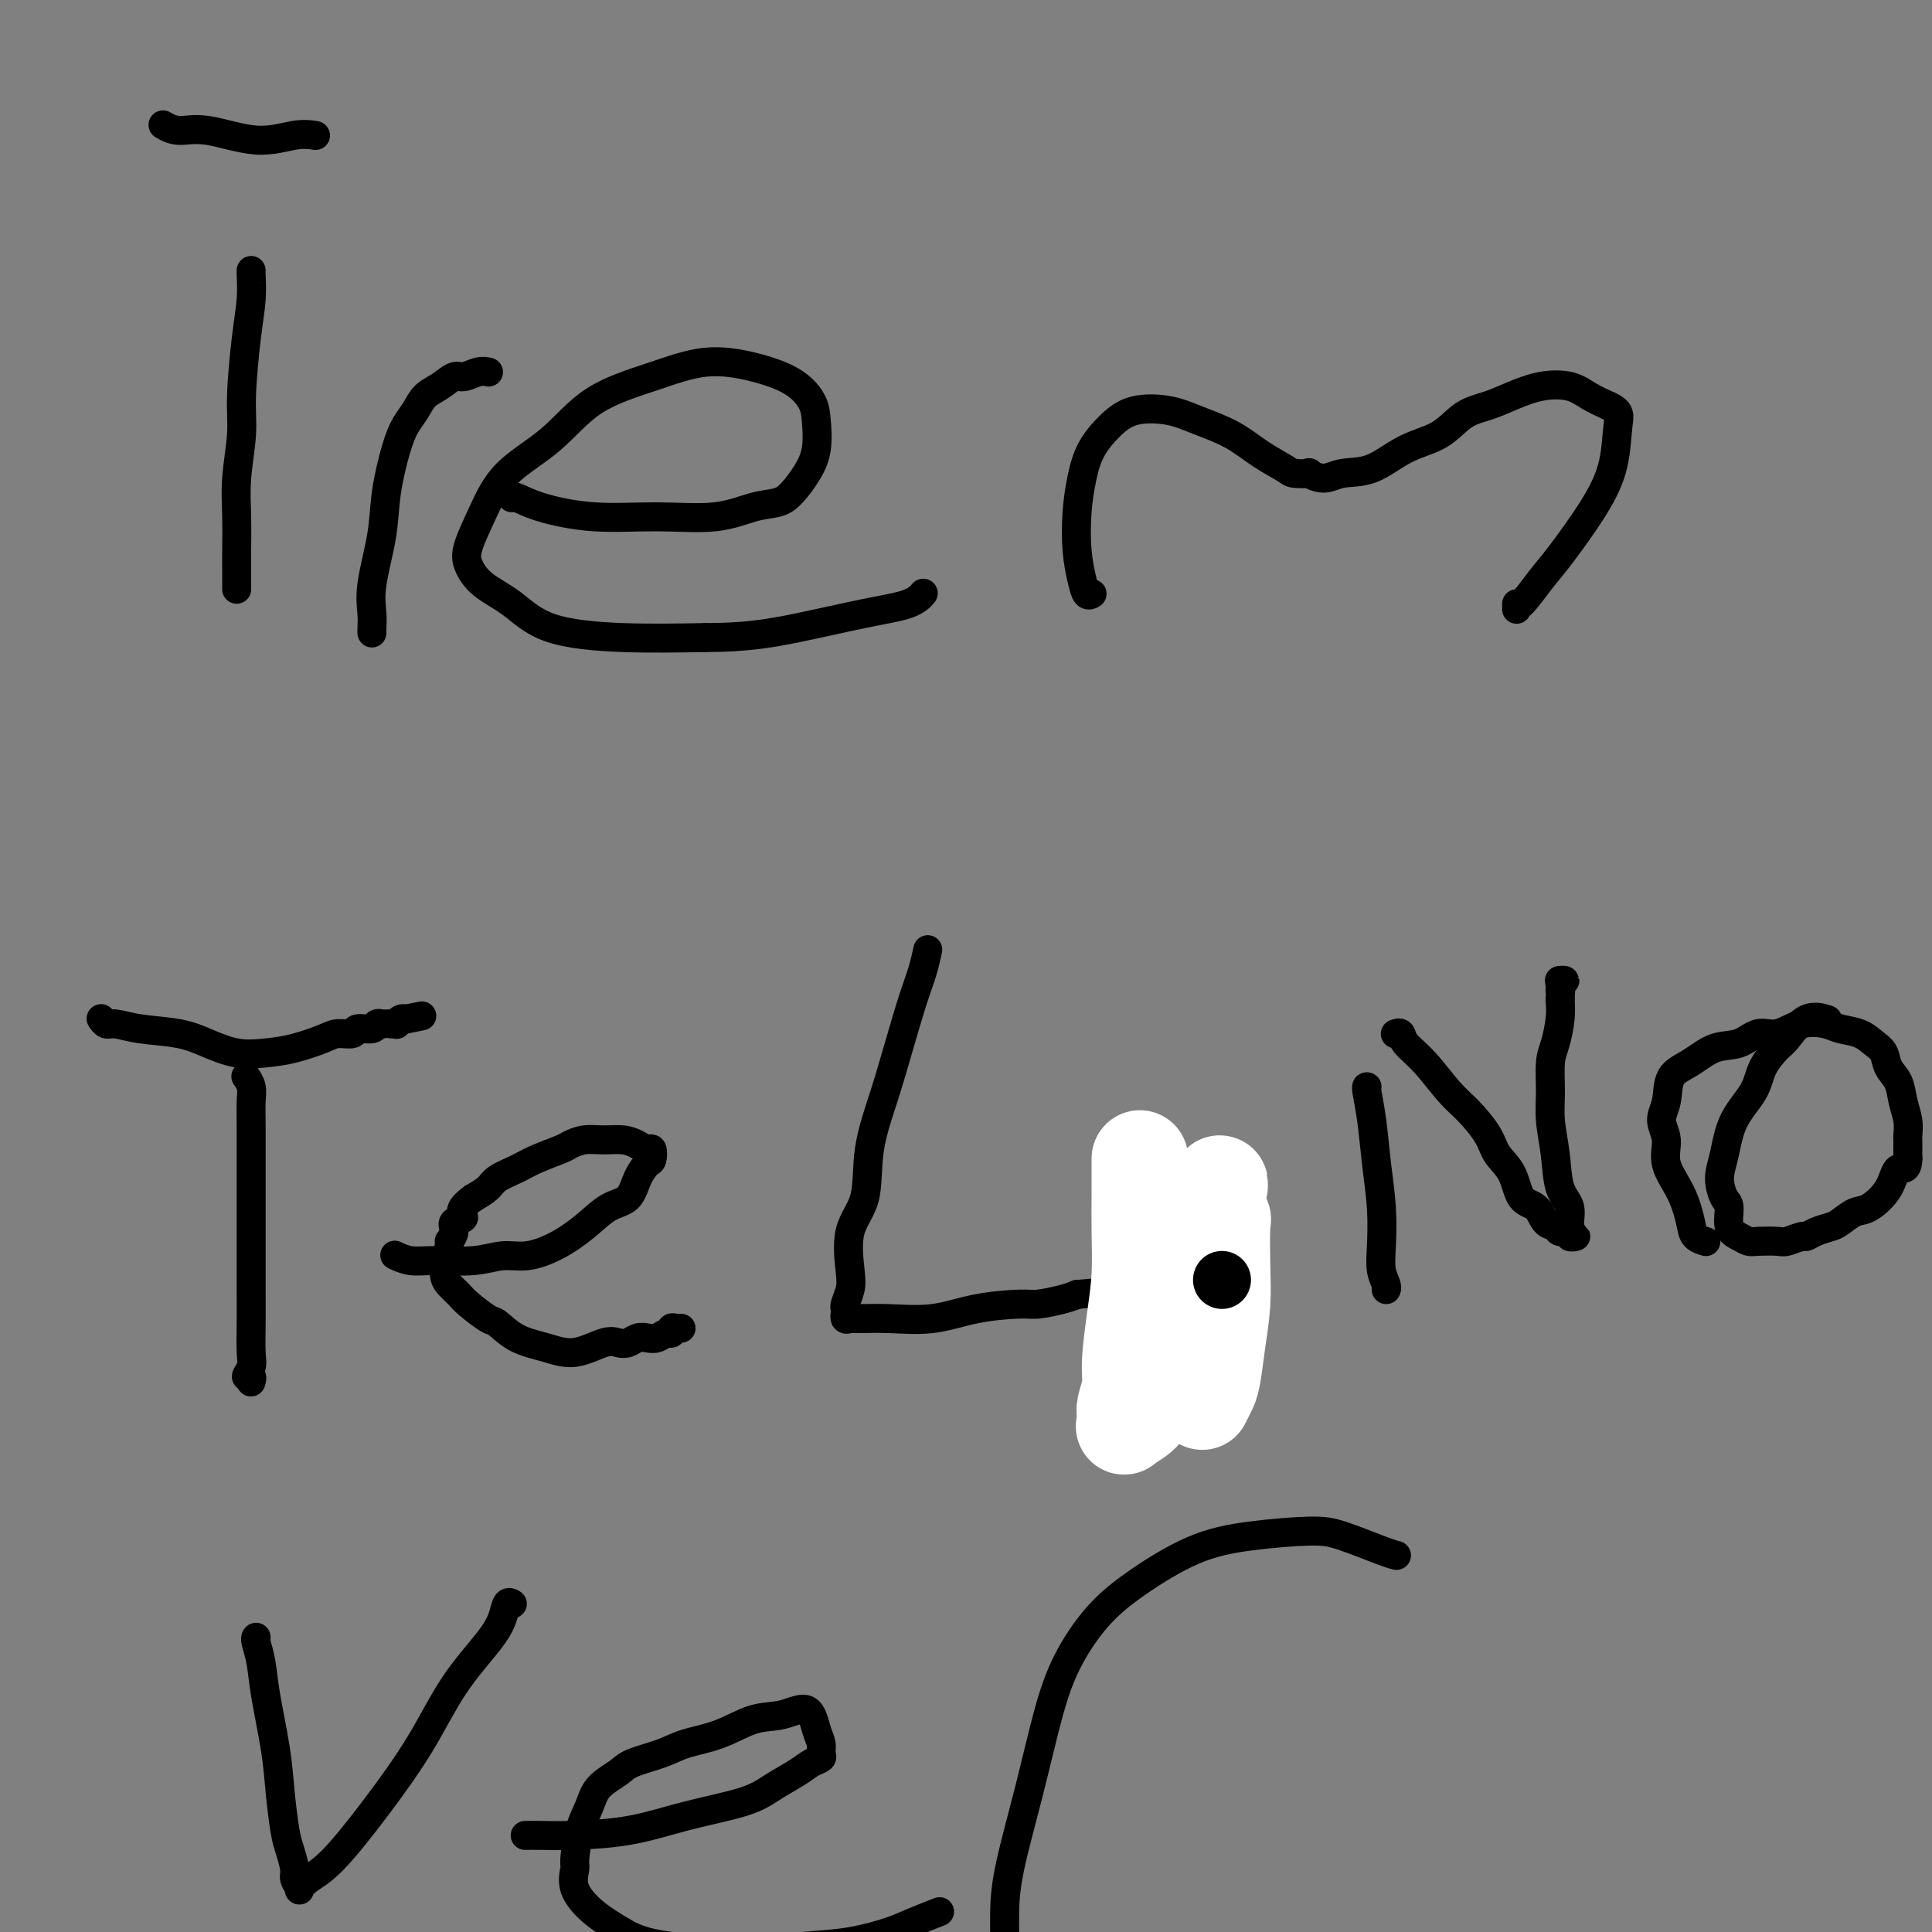 <svg viewBox='0 0 400 400' version='1.1' xmlns='http://www.w3.org/2000/svg' xmlns:xlink='http://www.w3.org/1999/xlink'><rect x="0" y="0" width="400" height="400" fill="#808080" stroke="none"/><g fill='none' stroke='#000000' stroke-width='6' stroke-linecap='round' stroke-linejoin='round'><path d='M52,56c0.006,-0.004 0.012,-0.008 0,0c-0.012,0.008 -0.041,0.028 0,1c0.041,0.972 0.151,2.897 0,5c-0.151,2.103 -0.562,4.383 -1,8c-0.438,3.617 -0.902,8.569 -1,12c-0.098,3.431 0.170,5.340 0,8c-0.170,2.660 -0.778,6.072 -1,9c-0.222,2.928 -0.060,5.373 0,8c0.060,2.627 0.016,5.436 0,7c-0.016,1.564 -0.004,1.883 0,3c0.004,1.117 0.001,3.031 0,4c-0.001,0.969 -0.000,0.992 0,1c0.000,0.008 0.000,0.002 0,0c-0.000,-0.002 -0.000,-0.001 0,0'/><path d='M34,26c-0.224,-0.132 -0.448,-0.263 0,0c0.448,0.263 1.567,0.922 3,1c1.433,0.078 3.180,-0.424 6,0c2.820,0.424 6.715,1.773 10,2c3.285,0.227 5.961,-0.670 8,-1c2.039,-0.330 3.440,-0.094 4,0c0.560,0.094 0.280,0.047 0,0'/><path d='M77,131c-0.001,-0.014 -0.002,-0.029 0,0c0.002,0.029 0.008,0.100 0,0c-0.008,-0.100 -0.028,-0.371 0,-1c0.028,-0.629 0.105,-1.616 0,-3c-0.105,-1.384 -0.390,-3.164 0,-6c0.390,-2.836 1.456,-6.726 2,-10c0.544,-3.274 0.568,-5.931 1,-9c0.432,-3.069 1.273,-6.551 2,-9c0.727,-2.449 1.339,-3.865 2,-5c0.661,-1.135 1.369,-1.988 2,-3c0.631,-1.012 1.183,-2.184 2,-3c0.817,-0.816 1.897,-1.276 3,-2c1.103,-0.724 2.229,-1.710 3,-2c0.771,-0.290 1.186,0.118 2,0c0.814,-0.118 2.027,-0.763 3,-1c0.973,-0.237 1.707,-0.068 2,0c0.293,0.068 0.147,0.034 0,0'/><path d='M106,103c-0.029,0.044 -0.057,0.088 0,0c0.057,-0.088 0.200,-0.309 1,0c0.800,0.309 2.257,1.148 5,2c2.743,0.852 6.772,1.718 11,2c4.228,0.282 8.655,-0.020 13,0c4.345,0.020 8.610,0.362 12,0c3.390,-0.362 5.907,-1.427 8,-2c2.093,-0.573 3.762,-0.653 5,-1c1.238,-0.347 2.043,-0.963 3,-2c0.957,-1.037 2.065,-2.497 3,-4c0.935,-1.503 1.696,-3.050 2,-5c0.304,-1.950 0.151,-4.304 0,-6c-0.151,-1.696 -0.299,-2.734 -1,-4c-0.701,-1.266 -1.956,-2.762 -4,-4c-2.044,-1.238 -4.878,-2.220 -8,-3c-3.122,-0.780 -6.533,-1.359 -10,-1c-3.467,0.359 -6.990,1.658 -11,3c-4.010,1.342 -8.507,2.729 -12,5c-3.493,2.271 -5.981,5.425 -9,8c-3.019,2.575 -6.568,4.569 -9,7c-2.432,2.431 -3.748,5.299 -5,8c-1.252,2.701 -2.440,5.234 -3,7c-0.560,1.766 -0.493,2.764 0,4c0.493,1.236 1.411,2.710 3,4c1.589,1.290 3.849,2.397 6,4c2.151,1.603 4.195,3.701 8,5c3.805,1.299 9.373,1.800 15,2c5.627,0.200 11.314,0.100 17,0'/><path d='M146,132c8.538,0.015 13.882,-0.949 19,-2c5.118,-1.051 10.011,-2.189 14,-3c3.989,-0.811 7.074,-1.295 9,-2c1.926,-0.705 2.693,-1.630 3,-2c0.307,-0.370 0.153,-0.185 0,0'/><path d='M226,123c0.091,-0.056 0.181,-0.113 0,0c-0.181,0.113 -0.634,0.394 -1,0c-0.366,-0.394 -0.643,-1.465 -1,-3c-0.357,-1.535 -0.792,-3.534 -1,-6c-0.208,-2.466 -0.190,-5.400 0,-8c0.190,-2.600 0.552,-4.866 1,-7c0.448,-2.134 0.980,-4.136 2,-6c1.020,-1.864 2.526,-3.592 4,-5c1.474,-1.408 2.917,-2.498 5,-3c2.083,-0.502 4.807,-0.415 7,0c2.193,0.415 3.856,1.159 6,2c2.144,0.841 4.768,1.781 7,3c2.232,1.219 4.070,2.718 6,4c1.930,1.282 3.951,2.348 5,3c1.049,0.652 1.125,0.889 2,1c0.875,0.111 2.549,0.096 3,0c0.451,-0.096 -0.322,-0.273 0,0c0.322,0.273 1.737,0.998 3,1c1.263,0.002 2.374,-0.717 4,-1c1.626,-0.283 3.768,-0.131 6,-1c2.232,-0.869 4.556,-2.760 7,-4c2.444,-1.240 5.008,-1.828 7,-3c1.992,-1.172 3.411,-2.929 5,-4c1.589,-1.071 3.348,-1.458 5,-2c1.652,-0.542 3.197,-1.239 5,-2c1.803,-0.761 3.865,-1.585 6,-2c2.135,-0.415 4.344,-0.419 6,0c1.656,0.419 2.759,1.263 4,2c1.241,0.737 2.621,1.369 4,2'/><path d='M333,84c2.641,1.146 2.245,2.012 2,4c-0.245,1.988 -0.339,5.098 -1,8c-0.661,2.902 -1.890,5.596 -4,9c-2.110,3.404 -5.101,7.518 -7,10c-1.899,2.482 -2.705,3.331 -4,5c-1.295,1.669 -3.079,4.159 -4,5c-0.921,0.841 -0.979,0.034 -1,0c-0.021,-0.034 -0.006,0.705 0,1c0.006,0.295 0.003,0.148 0,0'/><path d='M21,211c-0.006,-0.009 -0.011,-0.017 0,0c0.011,0.017 0.039,0.060 0,0c-0.039,-0.060 -0.147,-0.224 0,0c0.147,0.224 0.547,0.836 1,1c0.453,0.164 0.958,-0.120 2,0c1.042,0.120 2.619,0.646 5,1c2.381,0.354 5.566,0.538 8,1c2.434,0.462 4.119,1.203 6,2c1.881,0.797 3.959,1.649 6,2c2.041,0.351 4.047,0.200 6,0c1.953,-0.200 3.855,-0.450 6,-1c2.145,-0.550 4.533,-1.400 6,-2c1.467,-0.600 2.014,-0.949 3,-1c0.986,-0.051 2.412,0.197 3,0c0.588,-0.197 0.339,-0.837 1,-1c0.661,-0.163 2.231,0.153 3,0c0.769,-0.153 0.736,-0.773 1,-1c0.264,-0.227 0.827,-0.060 1,0c0.173,0.060 -0.042,0.012 0,0c0.042,-0.012 0.341,0.011 1,0c0.659,-0.011 1.679,-0.055 2,0c0.321,0.055 -0.058,0.211 0,0c0.058,-0.211 0.552,-0.789 1,-1c0.448,-0.211 0.852,-0.057 1,0c0.148,0.057 0.042,0.016 0,0c-0.042,-0.016 -0.021,-0.008 0,0'/><path d='M84,211c5.833,-1.167 2.917,-0.583 0,0'/><path d='M51,223c0.030,0.043 0.061,0.087 0,0c-0.061,-0.087 -0.212,-0.303 0,0c0.212,0.303 0.789,1.126 1,2c0.211,0.874 0.057,1.800 0,3c-0.057,1.200 -0.015,2.673 0,5c0.015,2.327 0.004,5.509 0,9c-0.004,3.491 -0.001,7.292 0,10c0.001,2.708 0.002,4.325 0,7c-0.002,2.675 -0.005,6.409 0,9c0.005,2.591 0.019,4.038 0,6c-0.019,1.962 -0.072,4.438 0,6c0.072,1.562 0.268,2.209 0,3c-0.268,0.791 -1.000,1.728 -1,2c-0.000,0.272 0.731,-0.119 1,0c0.269,0.119 0.077,0.748 0,1c-0.077,0.252 -0.038,0.126 0,0'/><path d='M82,260c-0.242,-0.116 -0.484,-0.231 0,0c0.484,0.231 1.695,0.809 3,1c1.305,0.191 2.703,-0.006 5,0c2.297,0.006 5.492,0.215 8,0c2.508,-0.215 4.330,-0.852 6,-1c1.670,-0.148 3.189,0.195 5,0c1.811,-0.195 3.913,-0.926 6,-2c2.087,-1.074 4.159,-2.491 6,-4c1.841,-1.509 3.449,-3.110 5,-4c1.551,-0.890 3.043,-1.069 4,-2c0.957,-0.931 1.378,-2.613 2,-4c0.622,-1.387 1.443,-2.480 2,-3c0.557,-0.520 0.849,-0.469 1,-1c0.151,-0.531 0.162,-1.645 0,-2c-0.162,-0.355 -0.497,0.048 -1,0c-0.503,-0.048 -1.175,-0.545 -2,-1c-0.825,-0.455 -1.804,-0.866 -3,-1c-1.196,-0.134 -2.609,0.008 -4,0c-1.391,-0.008 -2.758,-0.168 -4,0c-1.242,0.168 -2.357,0.664 -3,1c-0.643,0.336 -0.815,0.513 -2,1c-1.185,0.487 -3.384,1.285 -5,2c-1.616,0.715 -2.650,1.346 -4,2c-1.350,0.654 -3.017,1.330 -4,2c-0.983,0.670 -1.281,1.334 -2,2c-0.719,0.666 -1.860,1.333 -3,2'/><path d='M98,248c-3.885,2.725 -2.098,3.539 -2,4c0.098,0.461 -1.495,0.571 -2,1c-0.505,0.429 0.077,1.179 0,2c-0.077,0.821 -0.813,1.715 -1,2c-0.187,0.285 0.174,-0.038 0,1c-0.174,1.038 -0.884,3.438 -1,5c-0.116,1.562 0.362,2.286 1,3c0.638,0.714 1.435,1.416 2,2c0.565,0.584 0.898,1.048 2,2c1.102,0.952 2.974,2.390 4,3c1.026,0.610 1.205,0.391 2,1c0.795,0.609 2.205,2.048 4,3c1.795,0.952 3.975,1.419 6,2c2.025,0.581 3.893,1.276 6,1c2.107,-0.276 4.451,-1.524 6,-2c1.549,-0.476 2.302,-0.179 3,0c0.698,0.179 1.342,0.240 2,0c0.658,-0.240 1.329,-0.781 2,-1c0.671,-0.219 1.342,-0.115 2,0c0.658,0.115 1.303,0.241 2,0c0.697,-0.241 1.444,-0.849 2,-1c0.556,-0.151 0.919,0.156 1,0c0.081,-0.156 -0.122,-0.774 0,-1c0.122,-0.226 0.569,-0.061 1,0c0.431,0.061 0.848,0.016 1,0c0.152,-0.016 0.041,-0.004 0,0c-0.041,0.004 -0.012,0.001 0,0c0.012,-0.001 0.006,-0.001 0,0'/><path d='M192,197c0.072,-0.336 0.144,-0.671 0,0c-0.144,0.671 -0.505,2.349 -1,4c-0.495,1.651 -1.124,3.277 -2,6c-0.876,2.723 -1.997,6.545 -3,10c-1.003,3.455 -1.887,6.542 -3,10c-1.113,3.458 -2.455,7.285 -3,11c-0.545,3.715 -0.293,7.317 -1,10c-0.707,2.683 -2.371,4.445 -3,7c-0.629,2.555 -0.221,5.902 0,8c0.221,2.098 0.255,2.945 0,4c-0.255,1.055 -0.800,2.316 -1,3c-0.200,0.684 -0.054,0.790 0,1c0.054,0.210 0.017,0.526 0,1c-0.017,0.474 -0.015,1.108 0,1c0.015,-0.108 0.044,-0.958 0,-1c-0.044,-0.042 -0.160,0.722 0,1c0.160,0.278 0.597,0.068 1,0c0.403,-0.068 0.773,0.006 2,0c1.227,-0.006 3.313,-0.092 6,0c2.687,0.092 5.976,0.361 9,0c3.024,-0.361 5.783,-1.354 9,-2c3.217,-0.646 6.893,-0.946 9,-1c2.107,-0.054 2.644,0.139 4,0c1.356,-0.139 3.530,-0.611 5,-1c1.470,-0.389 2.235,-0.694 3,-1'/><path d='M223,268c8.490,-0.790 5.714,-0.264 6,0c0.286,0.264 3.635,0.267 6,0c2.365,-0.267 3.748,-0.804 5,-1c1.252,-0.196 2.374,-0.053 3,0c0.626,0.053 0.756,0.014 1,0c0.244,-0.014 0.601,-0.004 1,0c0.399,0.004 0.839,0.001 1,0c0.161,-0.001 0.043,-0.000 0,0c-0.043,0.000 -0.012,0.000 0,0c0.012,-0.000 0.006,-0.000 0,0'/><path d='M53,339c0.002,-0.002 0.004,-0.004 0,0c-0.004,0.004 -0.013,0.015 0,0c0.013,-0.015 0.049,-0.054 0,0c-0.049,0.054 -0.182,0.202 0,1c0.182,0.798 0.679,2.248 1,4c0.321,1.752 0.467,3.808 1,7c0.533,3.192 1.453,7.520 2,11c0.547,3.480 0.720,6.111 1,9c0.280,2.889 0.668,6.035 1,8c0.332,1.965 0.610,2.749 1,4c0.390,1.251 0.894,2.971 1,4c0.106,1.029 -0.184,1.369 0,2c0.184,0.631 0.842,1.553 1,2c0.158,0.447 -0.185,0.418 0,0c0.185,-0.418 0.899,-1.224 2,-2c1.101,-0.776 2.588,-1.523 5,-4c2.412,-2.477 5.749,-6.686 9,-11c3.251,-4.314 6.415,-8.733 9,-13c2.585,-4.267 4.591,-8.383 7,-12c2.409,-3.617 5.220,-6.734 7,-9c1.780,-2.266 2.530,-3.679 3,-5c0.470,-1.321 0.662,-2.550 1,-3c0.338,-0.450 0.823,-0.121 1,0c0.177,0.121 0.048,0.032 0,0c-0.048,-0.032 -0.013,-0.009 0,0c0.013,0.009 0.003,0.002 0,0c-0.003,-0.002 -0.001,-0.001 0,0c0.001,0.001 0.000,0.000 0,0'/><path d='M109,380c-0.235,0.003 -0.471,0.006 0,0c0.471,-0.006 1.647,-0.021 3,0c1.353,0.021 2.881,0.078 6,0c3.119,-0.078 7.829,-0.289 12,-1c4.171,-0.711 7.803,-1.920 12,-3c4.197,-1.080 8.961,-2.030 12,-3c3.039,-0.970 4.355,-1.961 6,-3c1.645,-1.039 3.618,-2.126 5,-3c1.382,-0.874 2.171,-1.533 3,-2c0.829,-0.467 1.697,-0.740 2,-1c0.303,-0.260 0.043,-0.507 0,-1c-0.043,-0.493 0.133,-1.231 0,-2c-0.133,-0.769 -0.574,-1.569 -1,-3c-0.426,-1.431 -0.837,-3.491 -2,-4c-1.163,-0.509 -3.078,0.535 -5,1c-1.922,0.465 -3.852,0.351 -6,1c-2.148,0.649 -4.513,2.060 -7,3c-2.487,0.940 -5.097,1.409 -7,2c-1.903,0.591 -3.100,1.305 -5,2c-1.900,0.695 -4.501,1.373 -6,2c-1.499,0.627 -1.894,1.205 -3,2c-1.106,0.795 -2.923,1.807 -4,3c-1.077,1.193 -1.416,2.565 -2,4c-0.584,1.435 -1.414,2.932 -2,5c-0.586,2.068 -0.928,4.706 -1,6c-0.072,1.294 0.125,1.244 0,2c-0.125,0.756 -0.572,2.319 0,4c0.572,1.681 2.163,3.480 4,5c1.837,1.520 3.918,2.760 6,4'/><path d='M129,400c3.292,1.997 6.523,2.491 10,3c3.477,0.509 7.201,1.035 12,1c4.799,-0.035 10.674,-0.630 15,-1c4.326,-0.370 7.104,-0.516 10,-1c2.896,-0.484 5.910,-1.305 8,-2c2.090,-0.695 3.255,-1.264 5,-2c1.745,-0.736 4.070,-1.639 5,-2c0.930,-0.361 0.465,-0.181 0,0'/><path d='M208,400c-0.001,-0.075 -0.003,-0.150 0,0c0.003,0.150 0.009,0.526 0,0c-0.009,-0.526 -0.034,-1.953 0,-4c0.034,-2.047 0.128,-4.713 1,-9c0.872,-4.287 2.524,-10.195 4,-16c1.476,-5.805 2.778,-11.509 4,-16c1.222,-4.491 2.365,-7.770 4,-11c1.635,-3.230 3.763,-6.411 6,-9c2.237,-2.589 4.583,-4.588 8,-7c3.417,-2.412 7.906,-5.239 12,-7c4.094,-1.761 7.794,-2.458 12,-3c4.206,-0.542 8.917,-0.930 12,-1c3.083,-0.070 4.538,0.177 7,1c2.462,0.823 5.932,2.222 8,3c2.068,0.778 2.734,0.937 3,1c0.266,0.063 0.133,0.032 0,0'/><path d='M283,225c0.024,0.011 0.049,0.022 0,0c-0.049,-0.022 -0.170,-0.079 0,1c0.170,1.079 0.633,3.292 1,6c0.367,2.708 0.638,5.909 1,9c0.362,3.091 0.815,6.072 1,9c0.185,2.928 0.102,5.804 0,8c-0.102,2.196 -0.223,3.712 0,5c0.223,1.288 0.791,2.347 1,3c0.209,0.653 0.060,0.901 0,1c-0.060,0.099 -0.030,0.050 0,0'/><path d='M289,214c-0.106,0.040 -0.213,0.079 0,0c0.213,-0.079 0.744,-0.277 1,0c0.256,0.277 0.236,1.028 1,2c0.764,0.972 2.311,2.164 4,4c1.689,1.836 3.520,4.317 5,6c1.480,1.683 2.608,2.570 4,4c1.392,1.430 3.048,3.403 4,5c0.952,1.597 1.199,2.817 2,4c0.801,1.183 2.155,2.330 3,4c0.845,1.670 1.181,3.863 2,5c0.819,1.137 2.122,1.218 3,2c0.878,0.782 1.330,2.266 2,3c0.670,0.734 1.556,0.718 2,1c0.444,0.282 0.446,0.860 1,1c0.554,0.140 1.660,-0.159 2,0c0.340,0.159 -0.086,0.776 0,1c0.086,0.224 0.684,0.056 1,0c0.316,-0.056 0.349,0.001 0,0c-0.349,-0.001 -1.081,-0.059 -1,0c0.081,0.059 0.975,0.234 1,0c0.025,-0.234 -0.820,-0.875 -1,-2c-0.180,-1.125 0.306,-2.732 0,-4c-0.306,-1.268 -1.403,-2.198 -2,-4c-0.597,-1.802 -0.693,-4.476 -1,-7c-0.307,-2.524 -0.825,-4.898 -1,-7c-0.175,-2.102 -0.008,-3.931 0,-6c0.008,-2.069 -0.142,-4.379 0,-6c0.142,-1.621 0.577,-2.552 1,-4c0.423,-1.448 0.835,-3.414 1,-5c0.165,-1.586 0.082,-2.793 0,-4'/><path d='M323,207c0.304,-4.276 0.064,-2.466 0,-2c-0.064,0.466 0.049,-0.411 0,-1c-0.049,-0.589 -0.261,-0.890 0,-1c0.261,-0.110 0.993,-0.030 1,0c0.007,0.030 -0.712,0.008 -1,0c-0.288,-0.008 -0.144,-0.004 0,0'/><path d='M353,257c0.015,0.004 0.030,0.009 0,0c-0.030,-0.009 -0.103,-0.030 0,0c0.103,0.030 0.384,0.113 0,0c-0.384,-0.113 -1.432,-0.420 -2,-1c-0.568,-0.580 -0.654,-1.432 -1,-3c-0.346,-1.568 -0.951,-3.853 -2,-6c-1.049,-2.147 -2.543,-4.157 -3,-6c-0.457,-1.843 0.123,-3.518 0,-5c-0.123,-1.482 -0.950,-2.772 -1,-4c-0.050,-1.228 0.678,-2.393 1,-4c0.322,-1.607 0.238,-3.654 1,-5c0.762,-1.346 2.369,-1.991 4,-3c1.631,-1.009 3.285,-2.383 5,-3c1.715,-0.617 3.492,-0.478 5,-1c1.508,-0.522 2.748,-1.706 4,-2c1.252,-0.294 2.516,0.302 4,0c1.484,-0.302 3.188,-1.500 5,-2c1.812,-0.500 3.732,-0.301 5,0c1.268,0.301 1.883,0.703 3,1c1.117,0.297 2.737,0.490 4,1c1.263,0.510 2.169,1.336 3,2c0.831,0.664 1.585,1.167 2,2c0.415,0.833 0.489,1.995 1,3c0.511,1.005 1.457,1.851 2,3c0.543,1.149 0.681,2.601 1,4c0.319,1.399 0.817,2.745 1,4c0.183,1.255 0.049,2.419 0,3c-0.049,0.581 -0.013,0.580 0,1c0.013,0.420 0.004,1.263 0,2c-0.004,0.737 -0.002,1.369 0,2'/><path d='M395,240c-0.077,2.748 -1.270,1.619 -2,2c-0.730,0.381 -0.995,2.273 -2,4c-1.005,1.727 -2.748,3.288 -4,4c-1.252,0.712 -2.013,0.573 -3,1c-0.987,0.427 -2.199,1.420 -3,2c-0.801,0.580 -1.192,0.748 -2,1c-0.808,0.252 -2.035,0.589 -3,1c-0.965,0.411 -1.670,0.894 -2,1c-0.330,0.106 -0.287,-0.167 -1,0c-0.713,0.167 -2.182,0.774 -3,1c-0.818,0.226 -0.983,0.071 -2,0c-1.017,-0.071 -2.885,-0.057 -4,0c-1.115,0.057 -1.478,0.158 -2,0c-0.522,-0.158 -1.202,-0.576 -2,-1c-0.798,-0.424 -1.714,-0.855 -2,-2c-0.286,-1.145 0.057,-3.004 0,-4c-0.057,-0.996 -0.513,-1.129 -1,-2c-0.487,-0.871 -1.005,-2.479 -1,-4c0.005,-1.521 0.533,-2.954 1,-5c0.467,-2.046 0.872,-4.706 2,-7c1.128,-2.294 2.979,-4.223 4,-6c1.021,-1.777 1.213,-3.401 2,-5c0.787,-1.599 2.169,-3.174 3,-4c0.831,-0.826 1.109,-0.902 2,-2c0.891,-1.098 2.394,-3.219 4,-4c1.606,-0.781 3.316,-0.223 4,0c0.684,0.223 0.342,0.112 0,0'/></g>
<g fill='none' stroke='#FFFFFF' stroke-width='20' stroke-linecap='round' stroke-linejoin='round'><path d='M236,240c0.000,-0.124 0.001,-0.248 0,0c-0.001,0.248 -0.003,0.870 0,2c0.003,1.130 0.011,2.770 0,5c-0.011,2.230 -0.040,5.050 0,8c0.040,2.950 0.151,6.030 0,9c-0.151,2.970 -0.562,5.831 -1,9c-0.438,3.169 -0.901,6.646 -1,9c-0.099,2.354 0.167,3.585 0,5c-0.167,1.415 -0.767,3.015 -1,4c-0.233,0.985 -0.098,1.355 0,2c0.098,0.645 0.158,1.565 0,2c-0.158,0.435 -0.534,0.386 0,0c0.534,-0.386 1.978,-1.109 3,-2c1.022,-0.891 1.621,-1.950 3,-4c1.379,-2.050 3.536,-5.092 5,-8c1.464,-2.908 2.235,-5.682 3,-8c0.765,-2.318 1.525,-4.178 2,-6c0.475,-1.822 0.667,-3.605 1,-5c0.333,-1.395 0.807,-2.402 1,-4c0.193,-1.598 0.104,-3.787 0,-5c-0.104,-1.213 -0.224,-1.449 0,-2c0.224,-0.551 0.792,-1.416 1,-2c0.208,-0.584 0.056,-0.888 0,-1c-0.056,-0.112 -0.016,-0.032 0,0c0.016,0.032 0.008,0.016 0,0'/><path d='M252,248c1.177,-5.343 0.120,-2.200 0,0c-0.120,2.200 0.697,3.457 1,4c0.303,0.543 0.092,0.372 0,2c-0.092,1.628 -0.066,5.055 0,8c0.066,2.945 0.172,5.410 0,8c-0.172,2.590 -0.621,5.307 -1,8c-0.379,2.693 -0.689,5.361 -1,7c-0.311,1.639 -0.622,2.249 -1,3c-0.378,0.751 -0.822,1.643 -1,2c-0.178,0.357 -0.089,0.178 0,0'/></g>
<g fill='none' stroke='#000000' stroke-width='12' stroke-linecap='round' stroke-linejoin='round'><path d='M253,265c0.000,0.000 0.000,0.000 0,0c0.000,0.000 0.000,0.000 0,0c0.000,0.000 0.000,0.000 0,0c-0.000,0.000 -0.000,0.000 0,0c0.000,0.000 0.000,0.000 0,0'/></g>
</svg>
